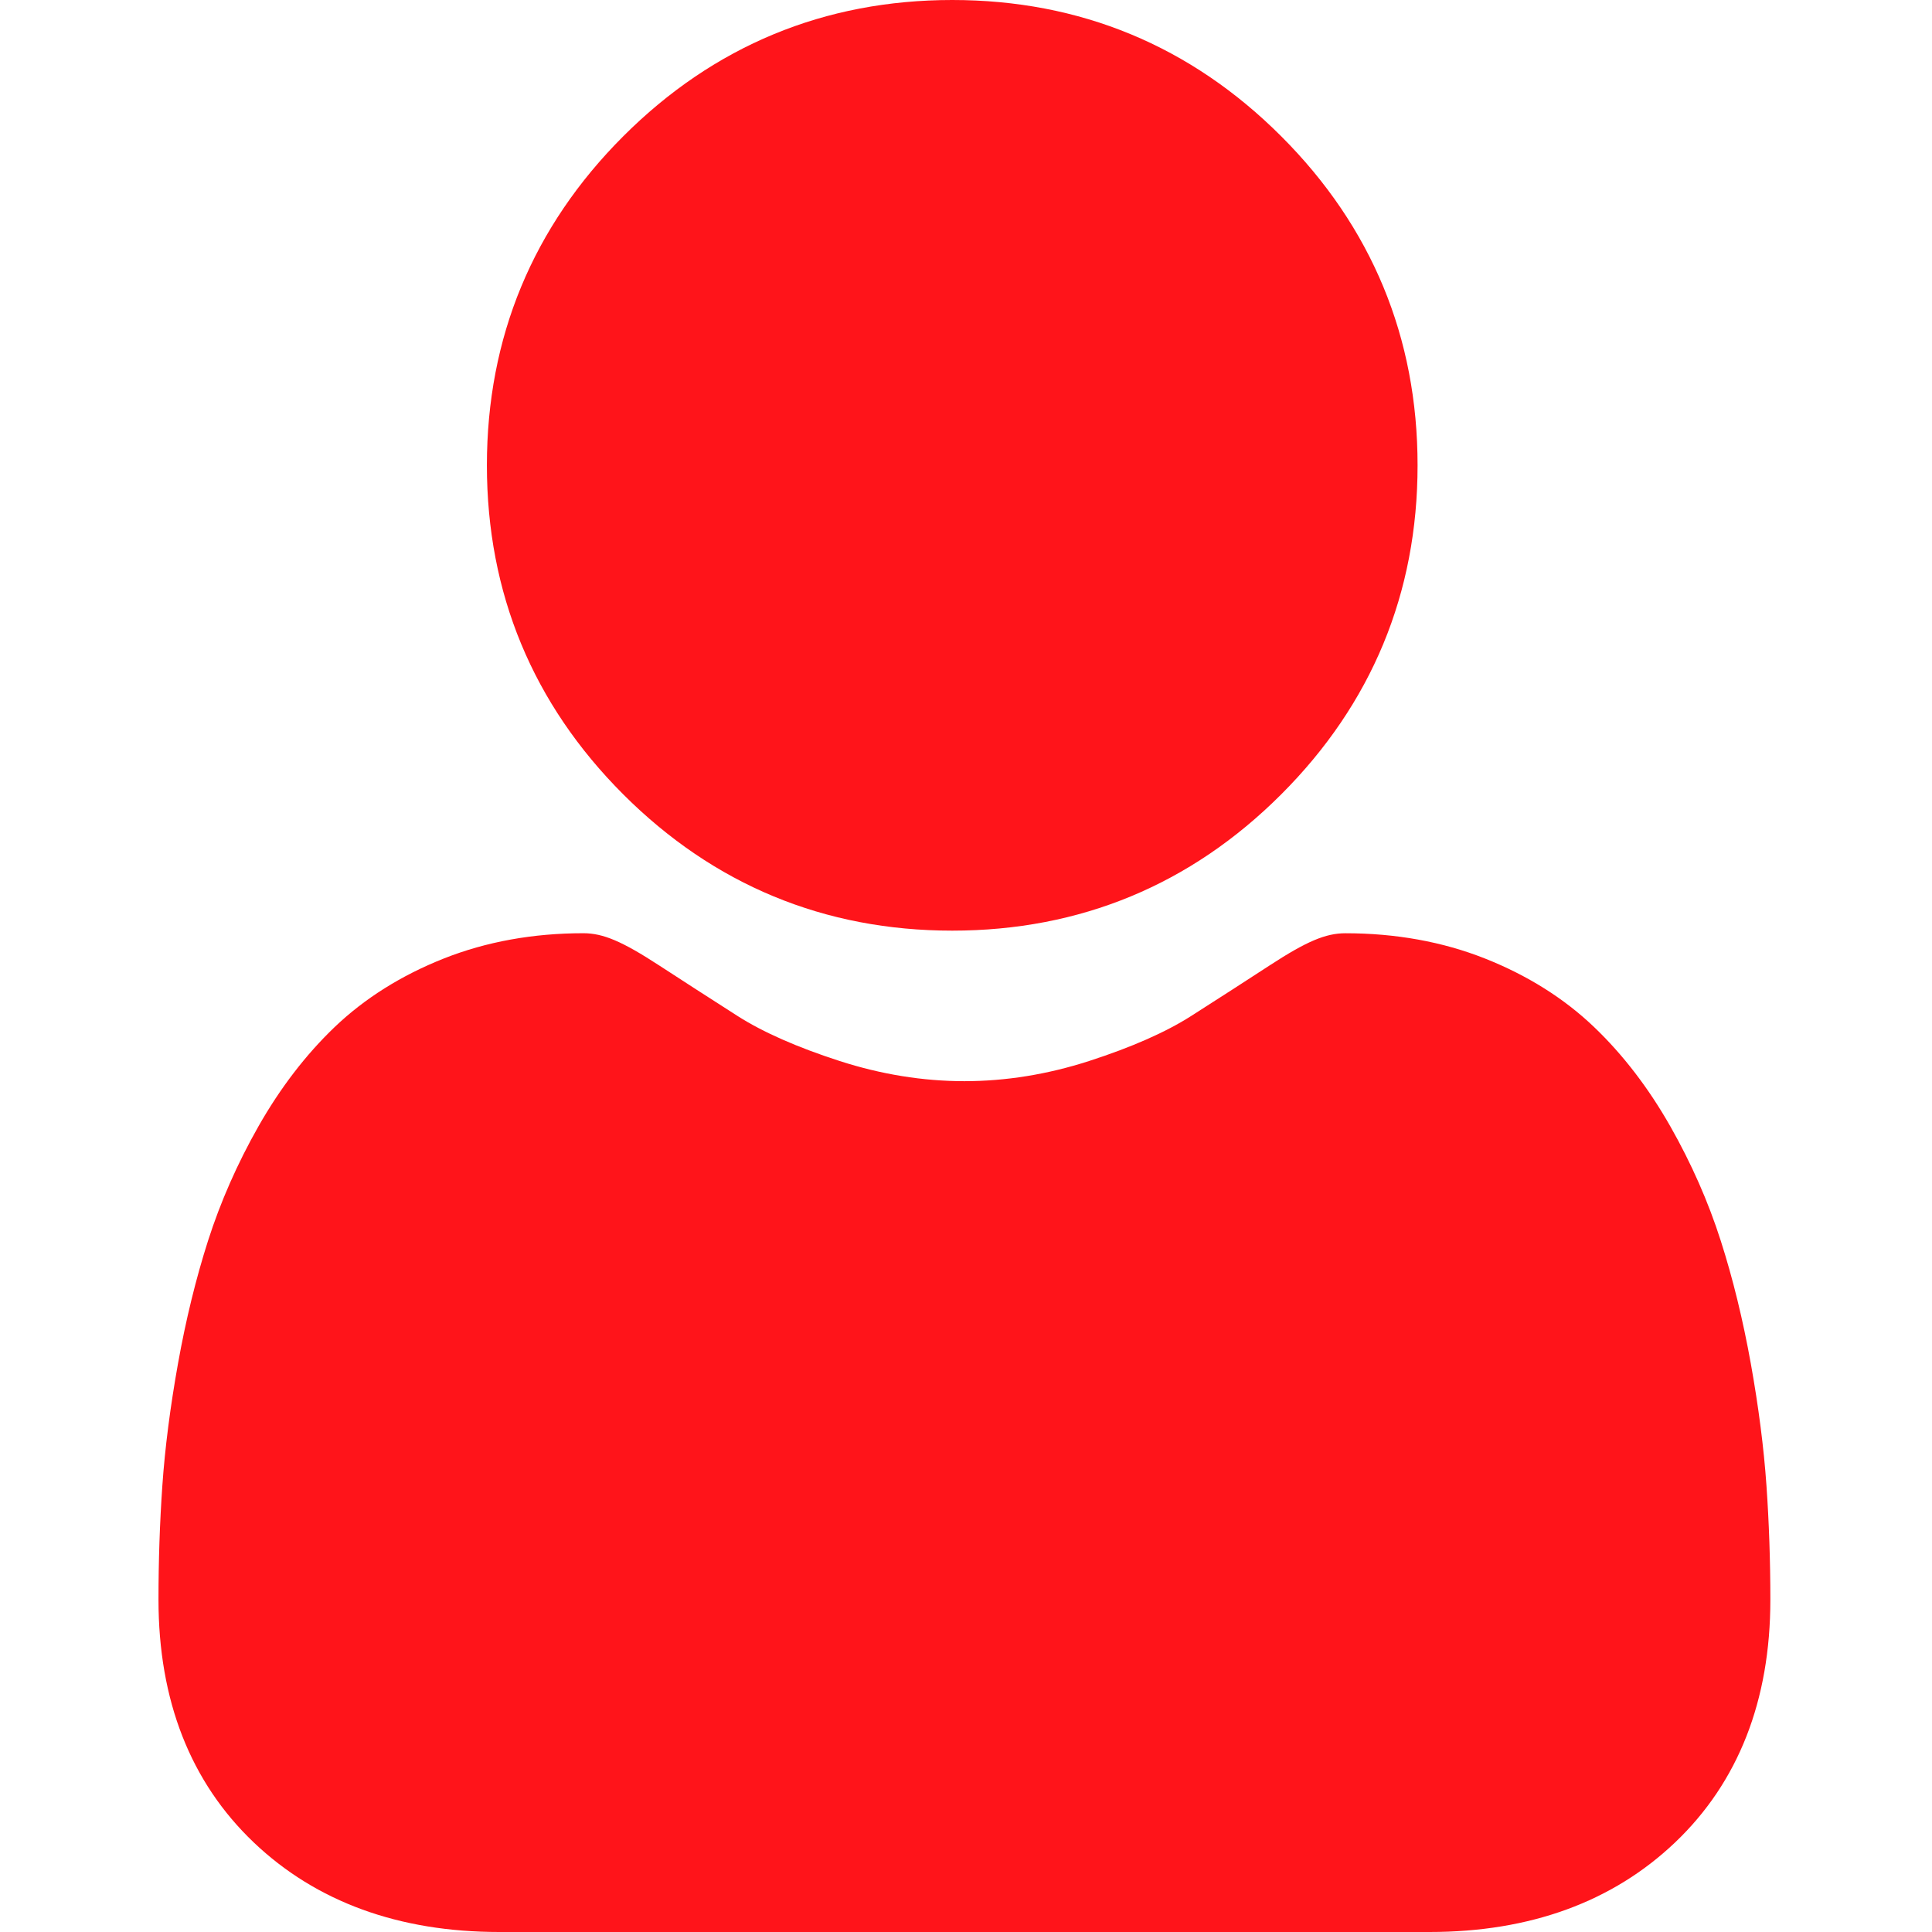 <?xml version="1.0" encoding="UTF-8"?>
<svg xmlns="http://www.w3.org/2000/svg" width="60" height="60" viewBox="0 0 60 60" fill="none">
  <g clip-path="url(#clip0_1308_6911)">
    <path d="M29.573 28.902C33.543 28.902 36.982 27.478 39.791 24.668C42.6 21.859 44.024 18.422 44.024 14.451C44.024 10.481 42.6 7.043 39.79 4.233C36.981 1.424 33.543 0 29.573 0C25.602 0 22.164 1.424 19.355 4.233C16.546 7.043 15.121 10.48 15.121 14.451C15.121 18.422 16.546 21.86 19.355 24.669C22.165 27.478 25.603 28.902 29.573 28.902Z" fill="#FF141A"></path>
    <path d="M54.859 46.137C54.778 44.968 54.614 43.692 54.373 42.346C54.129 40.989 53.816 39.706 53.44 38.534C53.053 37.322 52.525 36.126 51.873 34.979C51.197 33.789 50.402 32.752 49.51 31.9C48.578 31.007 47.436 30.29 46.116 29.767C44.8 29.246 43.342 28.983 41.783 28.983C41.17 28.983 40.578 29.234 39.434 29.979C38.73 30.438 37.907 30.969 36.987 31.556C36.201 32.057 35.137 32.526 33.821 32.951C32.538 33.366 31.235 33.577 29.95 33.577C28.664 33.577 27.361 33.366 26.077 32.951C24.763 32.527 23.698 32.057 22.913 31.557C22.003 30.975 21.179 30.444 20.464 29.978C19.322 29.234 18.729 28.982 18.116 28.982C16.556 28.982 15.099 29.246 13.784 29.767C12.464 30.29 11.322 31.007 10.389 31.9C9.498 32.753 8.703 33.789 8.027 34.979C7.375 36.126 6.848 37.322 6.46 38.534C6.085 39.707 5.771 40.989 5.528 42.346C5.287 43.691 5.123 44.966 5.042 46.138C4.962 47.286 4.922 48.478 4.922 49.681C4.922 52.813 5.918 55.349 7.881 57.219C9.82 59.064 12.386 60 15.506 60H44.396C47.516 60 50.081 59.065 52.021 57.219C53.984 55.35 54.98 52.814 54.98 49.681C54.98 48.472 54.939 47.279 54.859 46.137Z" fill="#FF141A"></path>
  </g>
  <defs>
    <clipPath id="clip0_1308_6911">
      <rect width="60" height="60" fill="white"></rect>
    </clipPath>
  </defs>
</svg>
